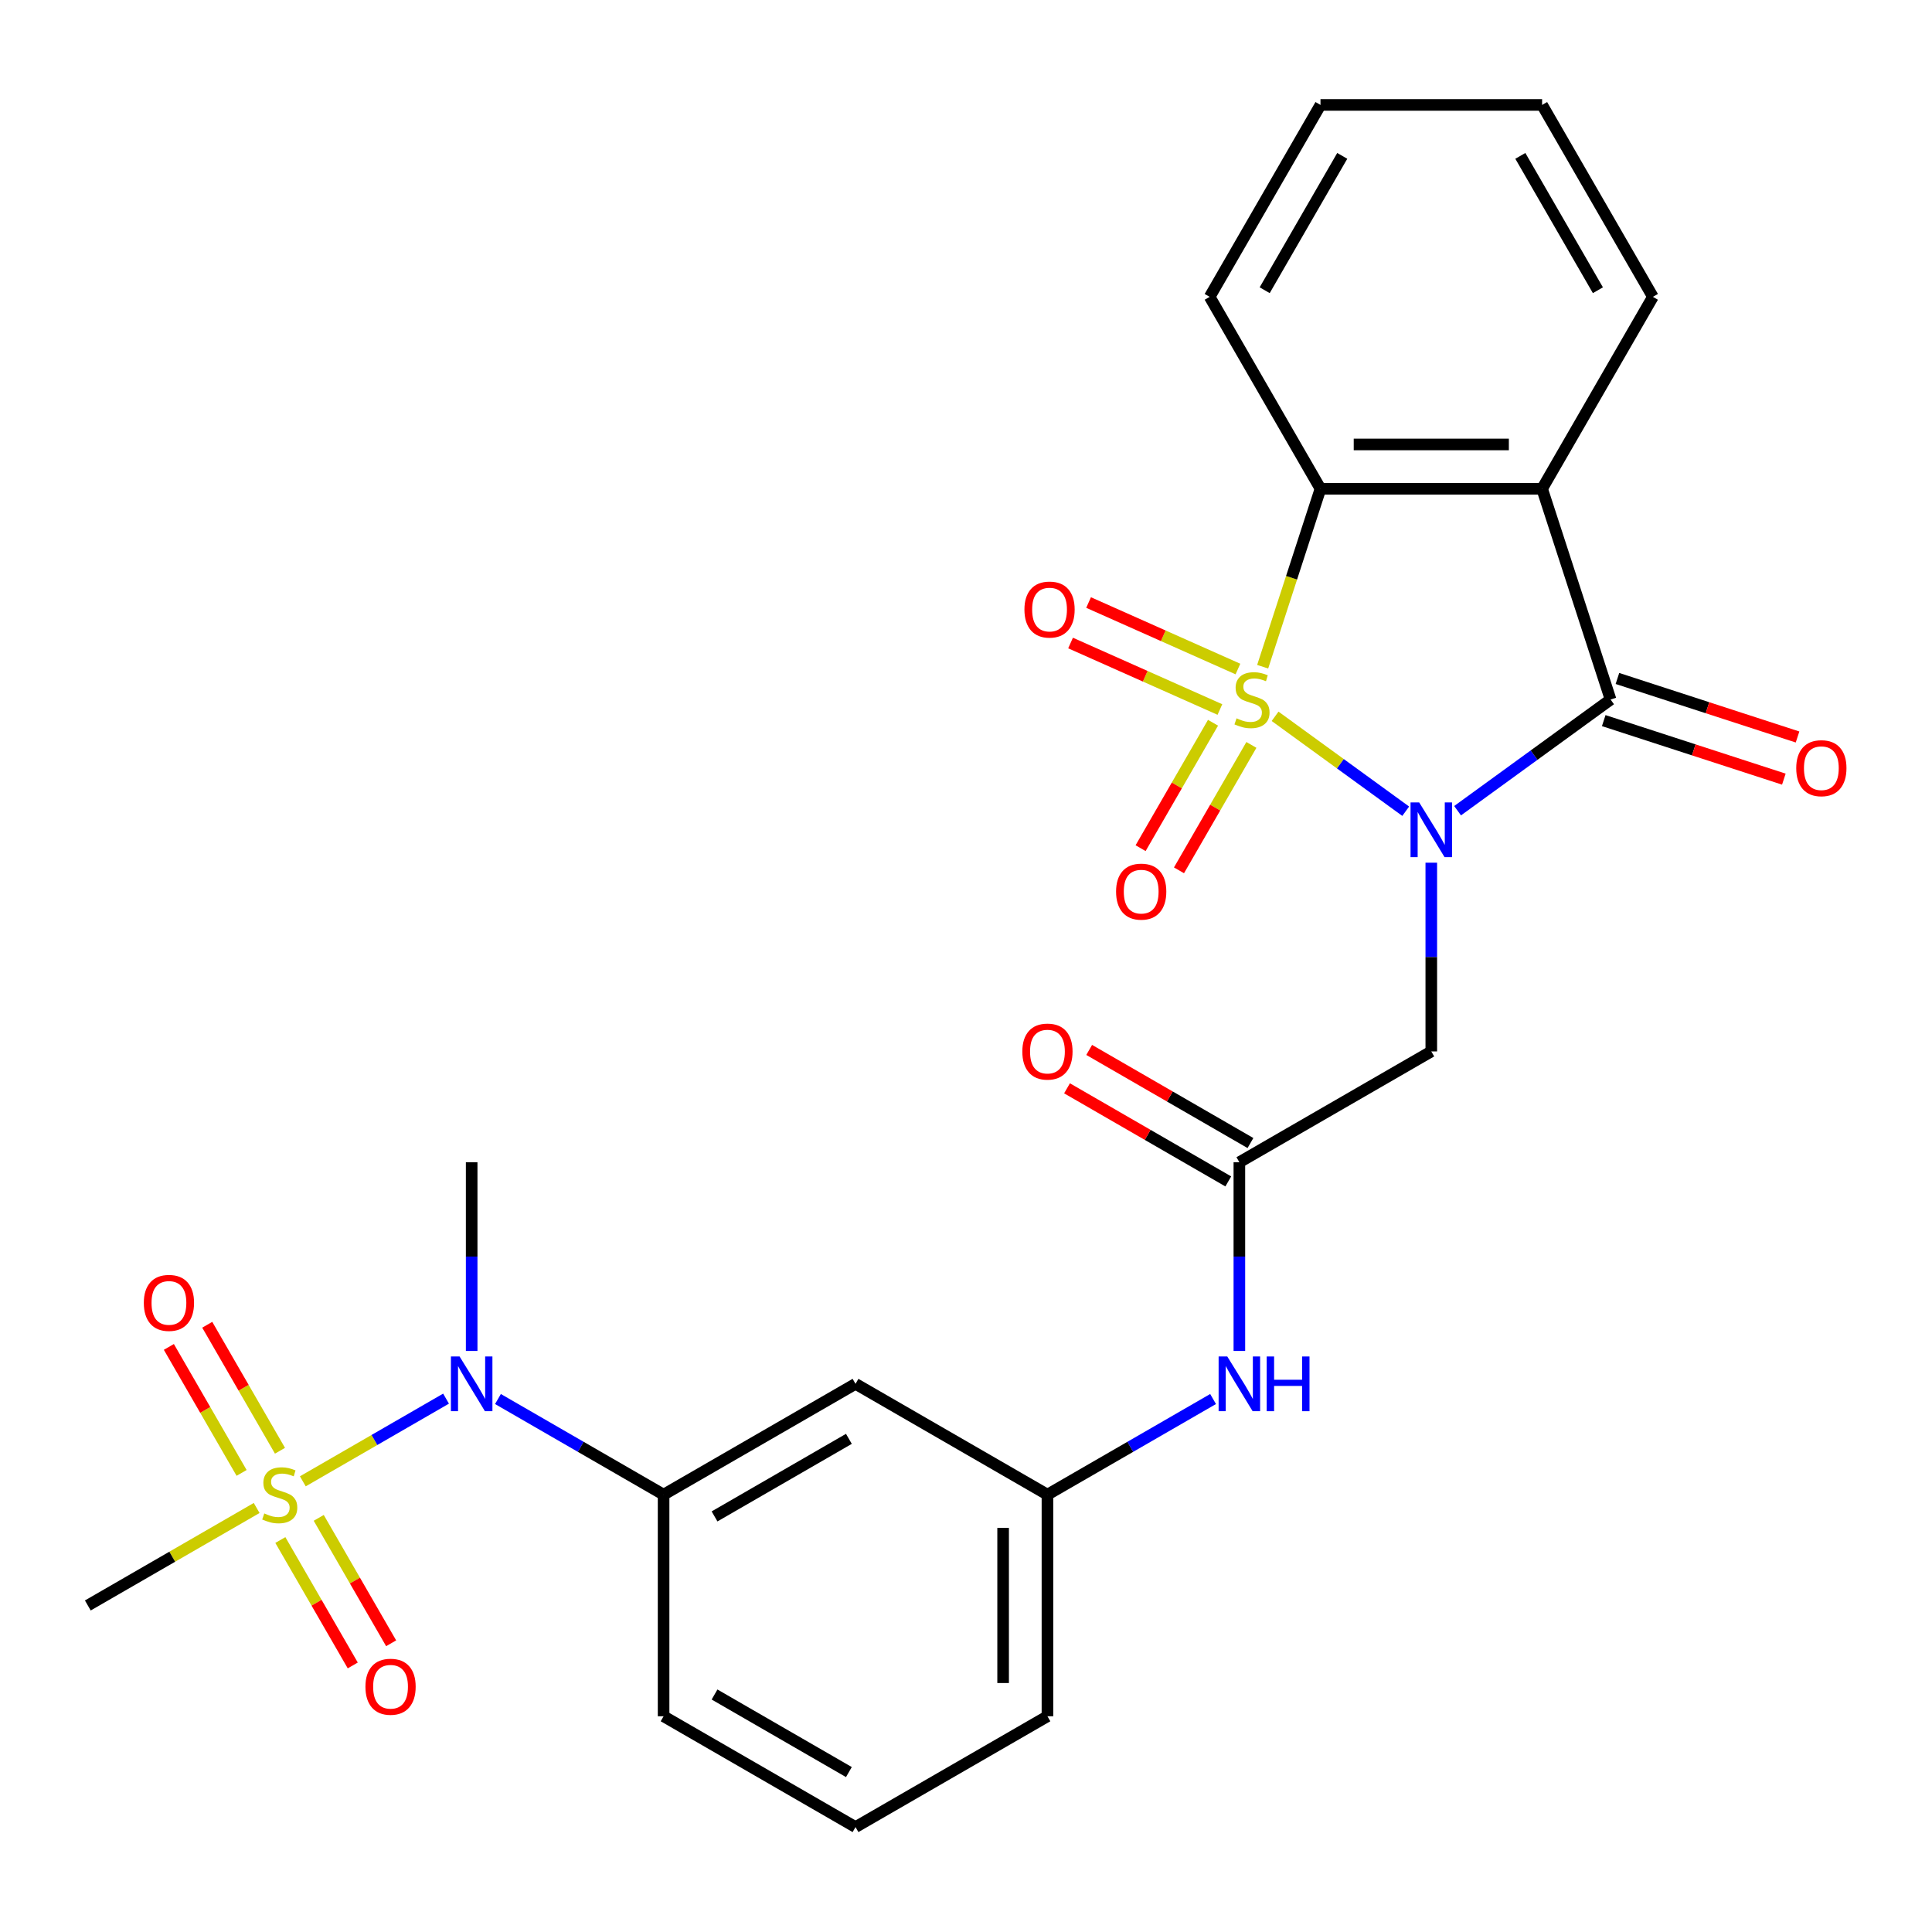 <?xml version='1.0' encoding='iso-8859-1'?>
<svg version='1.1' baseProfile='full'
              xmlns='http://www.w3.org/2000/svg'
                      xmlns:rdkit='http://www.rdkit.org/xml'
                      xmlns:xlink='http://www.w3.org/1999/xlink'
                  xml:space='preserve'
width='1000px' height='1000px' viewBox='0 0 1000 1000'>
<!-- END OF HEADER -->
<rect style='opacity:1.0;fill:#FFFFFF;stroke:none' width='1000' height='1000' x='0' y='0'> </rect>
<path class='bond-0' d='M 659.982,370.763 L 693.789,395.325' style='fill:none;fill-rule:evenodd;stroke:#CCCC00;stroke-width:6px;stroke-linecap:butt;stroke-linejoin:miter;stroke-opacity:1' />
<path class='bond-0' d='M 693.789,395.325 L 727.596,419.887' style='fill:none;fill-rule:evenodd;stroke:#0000FF;stroke-width:6px;stroke-linecap:butt;stroke-linejoin:miter;stroke-opacity:1' />
<path class='bond-4' d='M 653.554,345.094 L 668.517,299.041' style='fill:none;fill-rule:evenodd;stroke:#CCCC00;stroke-width:6px;stroke-linecap:butt;stroke-linejoin:miter;stroke-opacity:1' />
<path class='bond-4' d='M 668.517,299.041 L 683.481,252.988' style='fill:none;fill-rule:evenodd;stroke:#000000;stroke-width:6px;stroke-linecap:butt;stroke-linejoin:miter;stroke-opacity:1' />
<path class='bond-8' d='M 627.853,374.094 L 609.113,406.553' style='fill:none;fill-rule:evenodd;stroke:#CCCC00;stroke-width:6px;stroke-linecap:butt;stroke-linejoin:miter;stroke-opacity:1' />
<path class='bond-8' d='M 609.113,406.553 L 590.374,439.011' style='fill:none;fill-rule:evenodd;stroke:#FF0000;stroke-width:6px;stroke-linecap:butt;stroke-linejoin:miter;stroke-opacity:1' />
<path class='bond-8' d='M 647.721,385.565 L 628.981,418.024' style='fill:none;fill-rule:evenodd;stroke:#CCCC00;stroke-width:6px;stroke-linecap:butt;stroke-linejoin:miter;stroke-opacity:1' />
<path class='bond-8' d='M 628.981,418.024 L 610.242,450.482' style='fill:none;fill-rule:evenodd;stroke:#FF0000;stroke-width:6px;stroke-linecap:butt;stroke-linejoin:miter;stroke-opacity:1' />
<path class='bond-9' d='M 640.752,346.284 L 602.101,329.075' style='fill:none;fill-rule:evenodd;stroke:#CCCC00;stroke-width:6px;stroke-linecap:butt;stroke-linejoin:miter;stroke-opacity:1' />
<path class='bond-9' d='M 602.101,329.075 L 563.449,311.866' style='fill:none;fill-rule:evenodd;stroke:#FF0000;stroke-width:6px;stroke-linecap:butt;stroke-linejoin:miter;stroke-opacity:1' />
<path class='bond-9' d='M 631.421,367.242 L 592.769,350.033' style='fill:none;fill-rule:evenodd;stroke:#CCCC00;stroke-width:6px;stroke-linecap:butt;stroke-linejoin:miter;stroke-opacity:1' />
<path class='bond-9' d='M 592.769,350.033 L 554.118,332.824' style='fill:none;fill-rule:evenodd;stroke:#FF0000;stroke-width:6px;stroke-linecap:butt;stroke-linejoin:miter;stroke-opacity:1' />
<path class='bond-1' d='M 754.442,419.619 L 794.039,390.851' style='fill:none;fill-rule:evenodd;stroke:#0000FF;stroke-width:6px;stroke-linecap:butt;stroke-linejoin:miter;stroke-opacity:1' />
<path class='bond-1' d='M 794.039,390.851 L 833.635,362.082' style='fill:none;fill-rule:evenodd;stroke:#000000;stroke-width:6px;stroke-linecap:butt;stroke-linejoin:miter;stroke-opacity:1' />
<path class='bond-5' d='M 740.835,446.533 L 740.835,495.374' style='fill:none;fill-rule:evenodd;stroke:#0000FF;stroke-width:6px;stroke-linecap:butt;stroke-linejoin:miter;stroke-opacity:1' />
<path class='bond-5' d='M 740.835,495.374 L 740.835,544.214' style='fill:none;fill-rule:evenodd;stroke:#000000;stroke-width:6px;stroke-linecap:butt;stroke-linejoin:miter;stroke-opacity:1' />
<path class='bond-15' d='M 830.091,372.991 L 876.704,388.137' style='fill:none;fill-rule:evenodd;stroke:#000000;stroke-width:6px;stroke-linecap:butt;stroke-linejoin:miter;stroke-opacity:1' />
<path class='bond-15' d='M 876.704,388.137 L 923.317,403.282' style='fill:none;fill-rule:evenodd;stroke:#FF0000;stroke-width:6px;stroke-linecap:butt;stroke-linejoin:miter;stroke-opacity:1' />
<path class='bond-15' d='M 837.18,351.173 L 883.793,366.318' style='fill:none;fill-rule:evenodd;stroke:#000000;stroke-width:6px;stroke-linecap:butt;stroke-linejoin:miter;stroke-opacity:1' />
<path class='bond-15' d='M 883.793,366.318 L 930.406,381.464' style='fill:none;fill-rule:evenodd;stroke:#FF0000;stroke-width:6px;stroke-linecap:butt;stroke-linejoin:miter;stroke-opacity:1' />
<path class='bond-27' d='M 833.635,362.082 L 798.189,252.988' style='fill:none;fill-rule:evenodd;stroke:#000000;stroke-width:6px;stroke-linecap:butt;stroke-linejoin:miter;stroke-opacity:1' />
<path class='bond-2' d='M 156.742,766.732 L 193.807,745.332' style='fill:none;fill-rule:evenodd;stroke:#CCCC00;stroke-width:6px;stroke-linecap:butt;stroke-linejoin:miter;stroke-opacity:1' />
<path class='bond-2' d='M 193.807,745.332 L 230.872,723.933' style='fill:none;fill-rule:evenodd;stroke:#0000FF;stroke-width:6px;stroke-linecap:butt;stroke-linejoin:miter;stroke-opacity:1' />
<path class='bond-12' d='M 145.107,797.113 L 163.847,829.571' style='fill:none;fill-rule:evenodd;stroke:#CCCC00;stroke-width:6px;stroke-linecap:butt;stroke-linejoin:miter;stroke-opacity:1' />
<path class='bond-12' d='M 163.847,829.571 L 182.587,862.03' style='fill:none;fill-rule:evenodd;stroke:#FF0000;stroke-width:6px;stroke-linecap:butt;stroke-linejoin:miter;stroke-opacity:1' />
<path class='bond-12' d='M 164.975,785.642 L 183.715,818.101' style='fill:none;fill-rule:evenodd;stroke:#CCCC00;stroke-width:6px;stroke-linecap:butt;stroke-linejoin:miter;stroke-opacity:1' />
<path class='bond-12' d='M 183.715,818.101 L 202.455,850.559' style='fill:none;fill-rule:evenodd;stroke:#FF0000;stroke-width:6px;stroke-linecap:butt;stroke-linejoin:miter;stroke-opacity:1' />
<path class='bond-13' d='M 144.921,750.907 L 126.095,718.299' style='fill:none;fill-rule:evenodd;stroke:#CCCC00;stroke-width:6px;stroke-linecap:butt;stroke-linejoin:miter;stroke-opacity:1' />
<path class='bond-13' d='M 126.095,718.299 L 107.269,685.692' style='fill:none;fill-rule:evenodd;stroke:#FF0000;stroke-width:6px;stroke-linecap:butt;stroke-linejoin:miter;stroke-opacity:1' />
<path class='bond-13' d='M 125.053,762.377 L 106.227,729.77' style='fill:none;fill-rule:evenodd;stroke:#CCCC00;stroke-width:6px;stroke-linecap:butt;stroke-linejoin:miter;stroke-opacity:1' />
<path class='bond-13' d='M 106.227,729.77 L 87.401,697.162' style='fill:none;fill-rule:evenodd;stroke:#FF0000;stroke-width:6px;stroke-linecap:butt;stroke-linejoin:miter;stroke-opacity:1' />
<path class='bond-18' d='M 132.847,780.528 L 89.151,805.756' style='fill:none;fill-rule:evenodd;stroke:#CCCC00;stroke-width:6px;stroke-linecap:butt;stroke-linejoin:miter;stroke-opacity:1' />
<path class='bond-18' d='M 89.151,805.756 L 45.455,830.984' style='fill:none;fill-rule:evenodd;stroke:#000000;stroke-width:6px;stroke-linecap:butt;stroke-linejoin:miter;stroke-opacity:1' />
<path class='bond-3' d='M 798.189,252.988 L 683.481,252.988' style='fill:none;fill-rule:evenodd;stroke:#000000;stroke-width:6px;stroke-linecap:butt;stroke-linejoin:miter;stroke-opacity:1' />
<path class='bond-3' d='M 780.983,230.047 L 700.687,230.047' style='fill:none;fill-rule:evenodd;stroke:#000000;stroke-width:6px;stroke-linecap:butt;stroke-linejoin:miter;stroke-opacity:1' />
<path class='bond-19' d='M 798.189,252.988 L 855.543,153.648' style='fill:none;fill-rule:evenodd;stroke:#000000;stroke-width:6px;stroke-linecap:butt;stroke-linejoin:miter;stroke-opacity:1' />
<path class='bond-20' d='M 683.481,252.988 L 626.127,153.648' style='fill:none;fill-rule:evenodd;stroke:#000000;stroke-width:6px;stroke-linecap:butt;stroke-linejoin:miter;stroke-opacity:1' />
<path class='bond-7' d='M 740.835,544.214 L 641.495,601.568' style='fill:none;fill-rule:evenodd;stroke:#000000;stroke-width:6px;stroke-linecap:butt;stroke-linejoin:miter;stroke-opacity:1' />
<path class='bond-6' d='M 257.742,724.132 L 300.608,748.881' style='fill:none;fill-rule:evenodd;stroke:#0000FF;stroke-width:6px;stroke-linecap:butt;stroke-linejoin:miter;stroke-opacity:1' />
<path class='bond-6' d='M 300.608,748.881 L 343.475,773.63' style='fill:none;fill-rule:evenodd;stroke:#000000;stroke-width:6px;stroke-linecap:butt;stroke-linejoin:miter;stroke-opacity:1' />
<path class='bond-22' d='M 244.135,699.248 L 244.135,650.408' style='fill:none;fill-rule:evenodd;stroke:#0000FF;stroke-width:6px;stroke-linecap:butt;stroke-linejoin:miter;stroke-opacity:1' />
<path class='bond-22' d='M 244.135,650.408 L 244.135,601.568' style='fill:none;fill-rule:evenodd;stroke:#000000;stroke-width:6px;stroke-linecap:butt;stroke-linejoin:miter;stroke-opacity:1' />
<path class='bond-14' d='M 641.495,601.568 L 641.495,650.408' style='fill:none;fill-rule:evenodd;stroke:#000000;stroke-width:6px;stroke-linecap:butt;stroke-linejoin:miter;stroke-opacity:1' />
<path class='bond-14' d='M 641.495,650.408 L 641.495,699.248' style='fill:none;fill-rule:evenodd;stroke:#0000FF;stroke-width:6px;stroke-linecap:butt;stroke-linejoin:miter;stroke-opacity:1' />
<path class='bond-17' d='M 647.23,591.634 L 605.494,567.537' style='fill:none;fill-rule:evenodd;stroke:#000000;stroke-width:6px;stroke-linecap:butt;stroke-linejoin:miter;stroke-opacity:1' />
<path class='bond-17' d='M 605.494,567.537 L 563.758,543.441' style='fill:none;fill-rule:evenodd;stroke:#FF0000;stroke-width:6px;stroke-linecap:butt;stroke-linejoin:miter;stroke-opacity:1' />
<path class='bond-17' d='M 635.759,611.502 L 594.023,587.405' style='fill:none;fill-rule:evenodd;stroke:#000000;stroke-width:6px;stroke-linecap:butt;stroke-linejoin:miter;stroke-opacity:1' />
<path class='bond-17' d='M 594.023,587.405 L 552.287,563.309' style='fill:none;fill-rule:evenodd;stroke:#FF0000;stroke-width:6px;stroke-linecap:butt;stroke-linejoin:miter;stroke-opacity:1' />
<path class='bond-10' d='M 343.475,773.63 L 442.815,716.276' style='fill:none;fill-rule:evenodd;stroke:#000000;stroke-width:6px;stroke-linecap:butt;stroke-linejoin:miter;stroke-opacity:1' />
<path class='bond-10' d='M 369.846,784.895 L 439.384,744.747' style='fill:none;fill-rule:evenodd;stroke:#000000;stroke-width:6px;stroke-linecap:butt;stroke-linejoin:miter;stroke-opacity:1' />
<path class='bond-29' d='M 343.475,773.63 L 343.475,888.338' style='fill:none;fill-rule:evenodd;stroke:#000000;stroke-width:6px;stroke-linecap:butt;stroke-linejoin:miter;stroke-opacity:1' />
<path class='bond-11' d='M 442.815,716.276 L 542.155,773.63' style='fill:none;fill-rule:evenodd;stroke:#000000;stroke-width:6px;stroke-linecap:butt;stroke-linejoin:miter;stroke-opacity:1' />
<path class='bond-16' d='M 627.887,724.132 L 585.021,748.881' style='fill:none;fill-rule:evenodd;stroke:#0000FF;stroke-width:6px;stroke-linecap:butt;stroke-linejoin:miter;stroke-opacity:1' />
<path class='bond-16' d='M 585.021,748.881 L 542.155,773.63' style='fill:none;fill-rule:evenodd;stroke:#000000;stroke-width:6px;stroke-linecap:butt;stroke-linejoin:miter;stroke-opacity:1' />
<path class='bond-24' d='M 542.155,773.63 L 542.155,888.338' style='fill:none;fill-rule:evenodd;stroke:#000000;stroke-width:6px;stroke-linecap:butt;stroke-linejoin:miter;stroke-opacity:1' />
<path class='bond-24' d='M 519.213,790.836 L 519.213,871.132' style='fill:none;fill-rule:evenodd;stroke:#000000;stroke-width:6px;stroke-linecap:butt;stroke-linejoin:miter;stroke-opacity:1' />
<path class='bond-28' d='M 855.543,153.648 L 798.189,54.308' style='fill:none;fill-rule:evenodd;stroke:#000000;stroke-width:6px;stroke-linecap:butt;stroke-linejoin:miter;stroke-opacity:1' />
<path class='bond-28' d='M 827.072,150.218 L 786.924,80.68' style='fill:none;fill-rule:evenodd;stroke:#000000;stroke-width:6px;stroke-linecap:butt;stroke-linejoin:miter;stroke-opacity:1' />
<path class='bond-26' d='M 626.127,153.648 L 683.481,54.308' style='fill:none;fill-rule:evenodd;stroke:#000000;stroke-width:6px;stroke-linecap:butt;stroke-linejoin:miter;stroke-opacity:1' />
<path class='bond-26' d='M 654.598,150.218 L 694.746,80.68' style='fill:none;fill-rule:evenodd;stroke:#000000;stroke-width:6px;stroke-linecap:butt;stroke-linejoin:miter;stroke-opacity:1' />
<path class='bond-21' d='M 343.475,888.338 L 442.815,945.692' style='fill:none;fill-rule:evenodd;stroke:#000000;stroke-width:6px;stroke-linecap:butt;stroke-linejoin:miter;stroke-opacity:1' />
<path class='bond-21' d='M 369.846,877.073 L 439.384,917.221' style='fill:none;fill-rule:evenodd;stroke:#000000;stroke-width:6px;stroke-linecap:butt;stroke-linejoin:miter;stroke-opacity:1' />
<path class='bond-23' d='M 442.815,945.692 L 542.155,888.338' style='fill:none;fill-rule:evenodd;stroke:#000000;stroke-width:6px;stroke-linecap:butt;stroke-linejoin:miter;stroke-opacity:1' />
<path class='bond-25' d='M 798.189,54.308 L 683.481,54.308' style='fill:none;fill-rule:evenodd;stroke:#000000;stroke-width:6px;stroke-linecap:butt;stroke-linejoin:miter;stroke-opacity:1' />
<path  class='atom-0' d='M 640.034 371.802
Q 640.354 371.922, 641.674 372.482
Q 642.994 373.042, 644.434 373.402
Q 645.914 373.722, 647.354 373.722
Q 650.034 373.722, 651.594 372.442
Q 653.154 371.122, 653.154 368.842
Q 653.154 367.282, 652.354 366.322
Q 651.594 365.362, 650.394 364.842
Q 649.194 364.322, 647.194 363.722
Q 644.674 362.962, 643.154 362.242
Q 641.674 361.522, 640.594 360.002
Q 639.554 358.482, 639.554 355.922
Q 639.554 352.362, 641.954 350.162
Q 644.394 347.962, 649.194 347.962
Q 652.474 347.962, 656.194 349.522
L 655.274 352.602
Q 651.874 351.202, 649.314 351.202
Q 646.554 351.202, 645.034 352.362
Q 643.514 353.482, 643.554 355.442
Q 643.554 356.962, 644.314 357.882
Q 645.114 358.802, 646.234 359.322
Q 647.394 359.842, 649.314 360.442
Q 651.874 361.242, 653.394 362.042
Q 654.914 362.842, 655.994 364.482
Q 657.114 366.082, 657.114 368.842
Q 657.114 372.762, 654.474 374.882
Q 651.874 376.962, 647.514 376.962
Q 644.994 376.962, 643.074 376.402
Q 641.194 375.882, 638.954 374.962
L 640.034 371.802
' fill='#CCCC00'/>
<path  class='atom-1' d='M 734.575 415.346
L 743.855 430.346
Q 744.775 431.826, 746.255 434.506
Q 747.735 437.186, 747.815 437.346
L 747.815 415.346
L 751.575 415.346
L 751.575 443.666
L 747.695 443.666
L 737.735 427.266
Q 736.575 425.346, 735.335 423.146
Q 734.135 420.946, 733.775 420.266
L 733.775 443.666
L 730.095 443.666
L 730.095 415.346
L 734.575 415.346
' fill='#0000FF'/>
<path  class='atom-3' d='M 136.795 783.35
Q 137.115 783.47, 138.435 784.03
Q 139.755 784.59, 141.195 784.95
Q 142.675 785.27, 144.115 785.27
Q 146.795 785.27, 148.355 783.99
Q 149.915 782.67, 149.915 780.39
Q 149.915 778.83, 149.115 777.87
Q 148.355 776.91, 147.155 776.39
Q 145.955 775.87, 143.955 775.27
Q 141.435 774.51, 139.915 773.79
Q 138.435 773.07, 137.355 771.55
Q 136.315 770.03, 136.315 767.47
Q 136.315 763.91, 138.715 761.71
Q 141.155 759.51, 145.955 759.51
Q 149.235 759.51, 152.955 761.07
L 152.035 764.15
Q 148.635 762.75, 146.075 762.75
Q 143.315 762.75, 141.795 763.91
Q 140.275 765.03, 140.315 766.99
Q 140.315 768.51, 141.075 769.43
Q 141.875 770.35, 142.995 770.87
Q 144.155 771.39, 146.075 771.99
Q 148.635 772.79, 150.155 773.59
Q 151.675 774.39, 152.755 776.03
Q 153.875 777.63, 153.875 780.39
Q 153.875 784.31, 151.235 786.43
Q 148.635 788.51, 144.275 788.51
Q 141.755 788.51, 139.835 787.95
Q 137.955 787.43, 135.715 786.51
L 136.795 783.35
' fill='#CCCC00'/>
<path  class='atom-7' d='M 237.875 702.116
L 247.155 717.116
Q 248.075 718.596, 249.555 721.276
Q 251.035 723.956, 251.115 724.116
L 251.115 702.116
L 254.875 702.116
L 254.875 730.436
L 250.995 730.436
L 241.035 714.036
Q 239.875 712.116, 238.635 709.916
Q 237.435 707.716, 237.075 707.036
L 237.075 730.436
L 233.395 730.436
L 233.395 702.116
L 237.875 702.116
' fill='#0000FF'/>
<path  class='atom-9' d='M 577.68 461.502
Q 577.68 454.702, 581.04 450.902
Q 584.4 447.102, 590.68 447.102
Q 596.96 447.102, 600.32 450.902
Q 603.68 454.702, 603.68 461.502
Q 603.68 468.382, 600.28 472.302
Q 596.88 476.182, 590.68 476.182
Q 584.44 476.182, 581.04 472.302
Q 577.68 468.422, 577.68 461.502
M 590.68 472.982
Q 595 472.982, 597.32 470.102
Q 599.68 467.182, 599.68 461.502
Q 599.68 455.942, 597.32 453.142
Q 595 450.302, 590.68 450.302
Q 586.36 450.302, 584 453.102
Q 581.68 455.902, 581.68 461.502
Q 581.68 467.222, 584 470.102
Q 586.36 472.982, 590.68 472.982
' fill='#FF0000'/>
<path  class='atom-10' d='M 530.243 315.506
Q 530.243 308.706, 533.603 304.906
Q 536.963 301.106, 543.243 301.106
Q 549.523 301.106, 552.883 304.906
Q 556.243 308.706, 556.243 315.506
Q 556.243 322.386, 552.843 326.306
Q 549.443 330.186, 543.243 330.186
Q 537.003 330.186, 533.603 326.306
Q 530.243 322.426, 530.243 315.506
M 543.243 326.986
Q 547.563 326.986, 549.883 324.106
Q 552.243 321.186, 552.243 315.506
Q 552.243 309.946, 549.883 307.146
Q 547.563 304.306, 543.243 304.306
Q 538.923 304.306, 536.563 307.106
Q 534.243 309.906, 534.243 315.506
Q 534.243 321.226, 536.563 324.106
Q 538.923 326.986, 543.243 326.986
' fill='#FF0000'/>
<path  class='atom-13' d='M 189.149 873.05
Q 189.149 866.25, 192.509 862.45
Q 195.869 858.65, 202.149 858.65
Q 208.429 858.65, 211.789 862.45
Q 215.149 866.25, 215.149 873.05
Q 215.149 879.93, 211.749 883.85
Q 208.349 887.73, 202.149 887.73
Q 195.909 887.73, 192.509 883.85
Q 189.149 879.97, 189.149 873.05
M 202.149 884.53
Q 206.469 884.53, 208.789 881.65
Q 211.149 878.73, 211.149 873.05
Q 211.149 867.49, 208.789 864.69
Q 206.469 861.85, 202.149 861.85
Q 197.829 861.85, 195.469 864.65
Q 193.149 867.45, 193.149 873.05
Q 193.149 878.77, 195.469 881.65
Q 197.829 884.53, 202.149 884.53
' fill='#FF0000'/>
<path  class='atom-14' d='M 74.441 674.37
Q 74.441 667.57, 77.801 663.77
Q 81.161 659.97, 87.441 659.97
Q 93.721 659.97, 97.081 663.77
Q 100.441 667.57, 100.441 674.37
Q 100.441 681.25, 97.041 685.17
Q 93.641 689.05, 87.441 689.05
Q 81.201 689.05, 77.801 685.17
Q 74.441 681.29, 74.441 674.37
M 87.441 685.85
Q 91.761 685.85, 94.081 682.97
Q 96.441 680.05, 96.441 674.37
Q 96.441 668.81, 94.081 666.01
Q 91.761 663.17, 87.441 663.17
Q 83.121 663.17, 80.761 665.97
Q 78.441 668.77, 78.441 674.37
Q 78.441 680.09, 80.761 682.97
Q 83.121 685.85, 87.441 685.85
' fill='#FF0000'/>
<path  class='atom-15' d='M 635.235 702.116
L 644.515 717.116
Q 645.435 718.596, 646.915 721.276
Q 648.395 723.956, 648.475 724.116
L 648.475 702.116
L 652.235 702.116
L 652.235 730.436
L 648.355 730.436
L 638.395 714.036
Q 637.235 712.116, 635.995 709.916
Q 634.795 707.716, 634.435 707.036
L 634.435 730.436
L 630.755 730.436
L 630.755 702.116
L 635.235 702.116
' fill='#0000FF'/>
<path  class='atom-15' d='M 655.635 702.116
L 659.475 702.116
L 659.475 714.156
L 673.955 714.156
L 673.955 702.116
L 677.795 702.116
L 677.795 730.436
L 673.955 730.436
L 673.955 717.356
L 659.475 717.356
L 659.475 730.436
L 655.635 730.436
L 655.635 702.116
' fill='#0000FF'/>
<path  class='atom-16' d='M 929.729 397.609
Q 929.729 390.809, 933.089 387.009
Q 936.449 383.209, 942.729 383.209
Q 949.009 383.209, 952.369 387.009
Q 955.729 390.809, 955.729 397.609
Q 955.729 404.489, 952.329 408.409
Q 948.929 412.289, 942.729 412.289
Q 936.489 412.289, 933.089 408.409
Q 929.729 404.529, 929.729 397.609
M 942.729 409.089
Q 947.049 409.089, 949.369 406.209
Q 951.729 403.289, 951.729 397.609
Q 951.729 392.049, 949.369 389.249
Q 947.049 386.409, 942.729 386.409
Q 938.409 386.409, 936.049 389.209
Q 933.729 392.009, 933.729 397.609
Q 933.729 403.329, 936.049 406.209
Q 938.409 409.089, 942.729 409.089
' fill='#FF0000'/>
<path  class='atom-18' d='M 529.155 544.294
Q 529.155 537.494, 532.515 533.694
Q 535.875 529.894, 542.155 529.894
Q 548.435 529.894, 551.795 533.694
Q 555.155 537.494, 555.155 544.294
Q 555.155 551.174, 551.755 555.094
Q 548.355 558.974, 542.155 558.974
Q 535.915 558.974, 532.515 555.094
Q 529.155 551.214, 529.155 544.294
M 542.155 555.774
Q 546.475 555.774, 548.795 552.894
Q 551.155 549.974, 551.155 544.294
Q 551.155 538.734, 548.795 535.934
Q 546.475 533.094, 542.155 533.094
Q 537.835 533.094, 535.475 535.894
Q 533.155 538.694, 533.155 544.294
Q 533.155 550.014, 535.475 552.894
Q 537.835 555.774, 542.155 555.774
' fill='#FF0000'/>
</svg>

